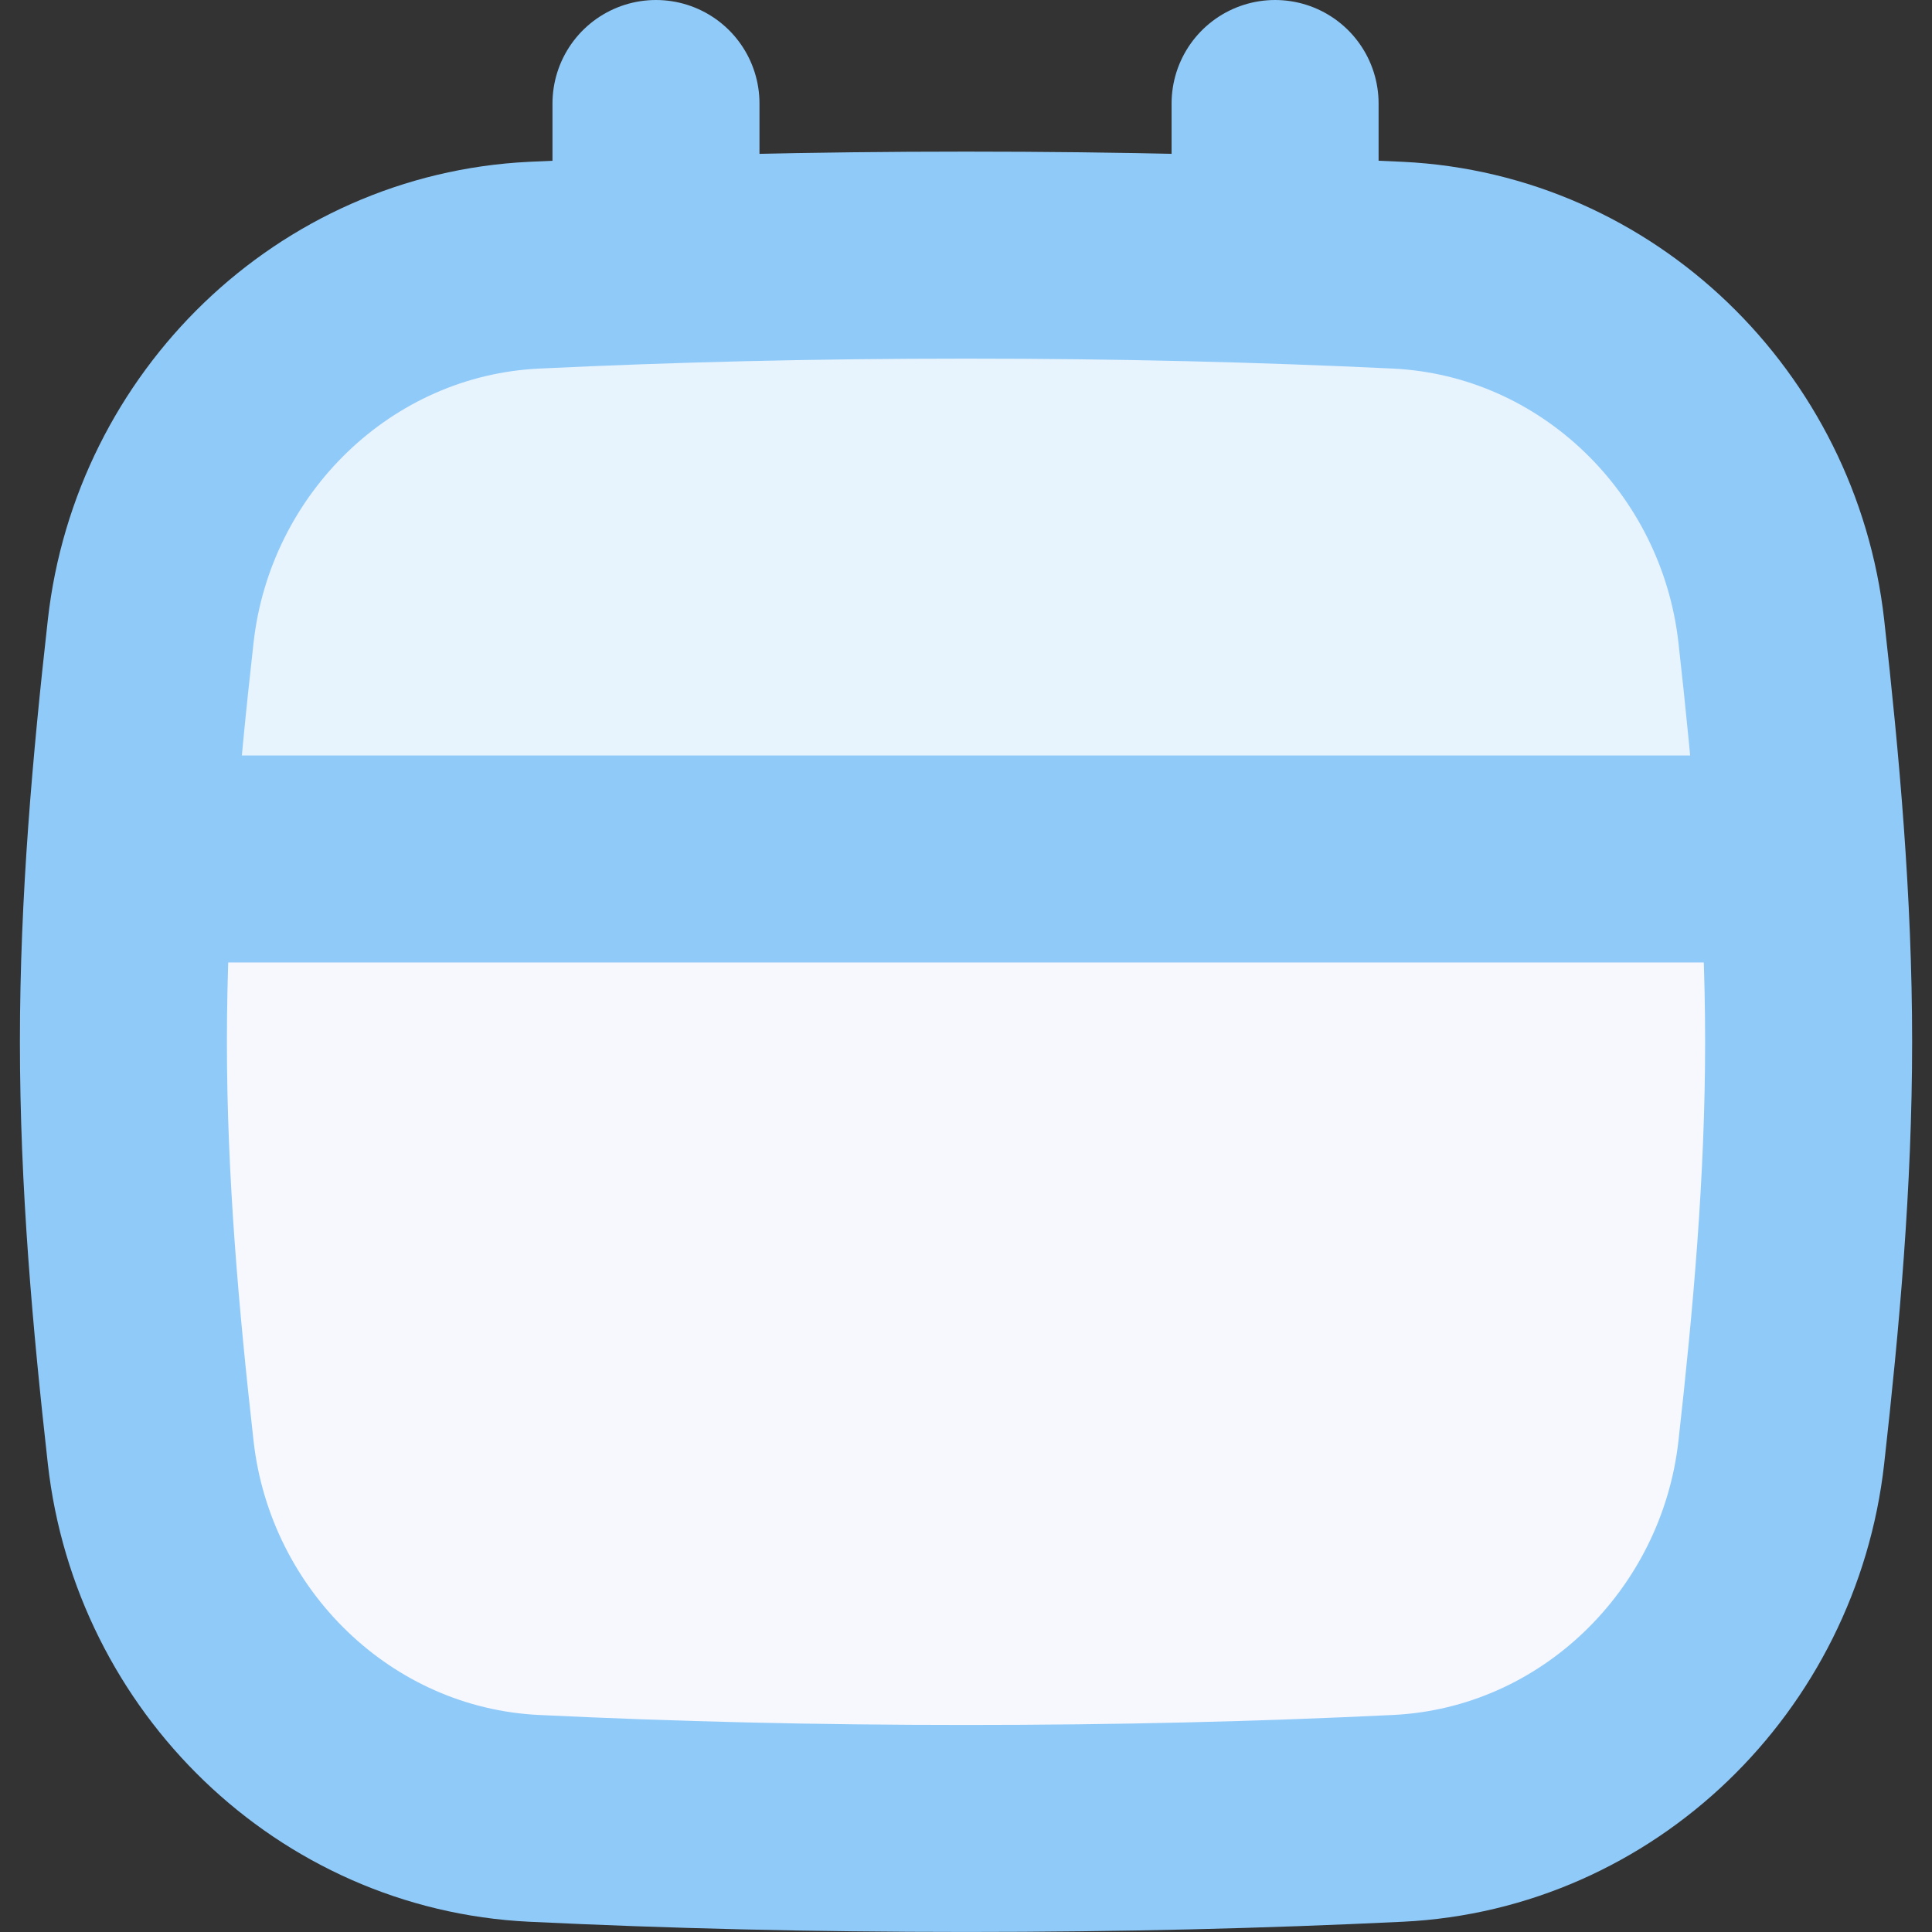 <?xml version="1.0" encoding="UTF-8"?> <svg xmlns="http://www.w3.org/2000/svg" width="56" height="56" viewBox="0 0 56 56" fill="none"><rect x="0" y="0" width="56" height="56" fill="#333333" stroke="none"/> <path d="M4.368 42.098C5.013 47.856 9.693 52.427 15.48 52.706C19.48 52.899 23.566 52.999 28 52.999C32.435 52.999 36.521 52.899 40.52 52.706C46.307 52.427 50.987 47.856 51.632 42.098C52.067 38.221 52.424 34.246 52.424 30.197C52.424 26.147 52.067 22.172 51.632 18.295C50.987 12.537 46.307 7.966 40.52 7.687C36.521 7.495 32.435 7.395 28 7.395C23.566 7.395 19.48 7.495 15.48 7.687C9.693 7.966 5.013 12.537 4.368 18.295C3.933 22.172 3.577 26.147 3.577 30.197C3.577 34.246 3.933 38.221 4.368 42.098Z" fill="#F6F8FE"></path> <path d="M19.014 3L19.014 13.157" stroke="#90CAF9" stroke-width="6" stroke-linecap="round"></path> <path d="M36.959 3L36.959 13.157" stroke="#90CAF9" stroke-width="6" stroke-linecap="round"></path> <path d="M50.673 26.418L5.327 26.418L5.964 10.279L27.733 8.7L50.673 10.279L50.673 26.418Z" fill="#E7F3FD"></path> <path d="M4.368 42.098C5.013 47.856 9.693 52.427 15.48 52.706C19.48 52.899 23.566 52.999 28 52.999C32.435 52.999 36.521 52.899 40.52 52.706C46.307 52.427 50.987 47.856 51.632 42.098C52.067 38.221 52.424 34.246 52.424 30.197C52.424 26.147 52.067 22.172 51.632 18.295C50.987 12.537 46.307 7.966 40.52 7.687C36.521 7.495 32.435 7.395 28 7.395C23.566 7.395 19.48 7.495 15.48 7.687C9.693 7.966 5.013 12.537 4.368 18.295C3.933 22.172 3.577 26.147 3.577 30.197C3.577 34.246 3.933 38.221 4.368 42.098Z" stroke="#90CAF9" stroke-width="6"></path> <path d="M4.745 24.898H51.495" stroke="#90CAF9" stroke-width="6"></path> </svg> 